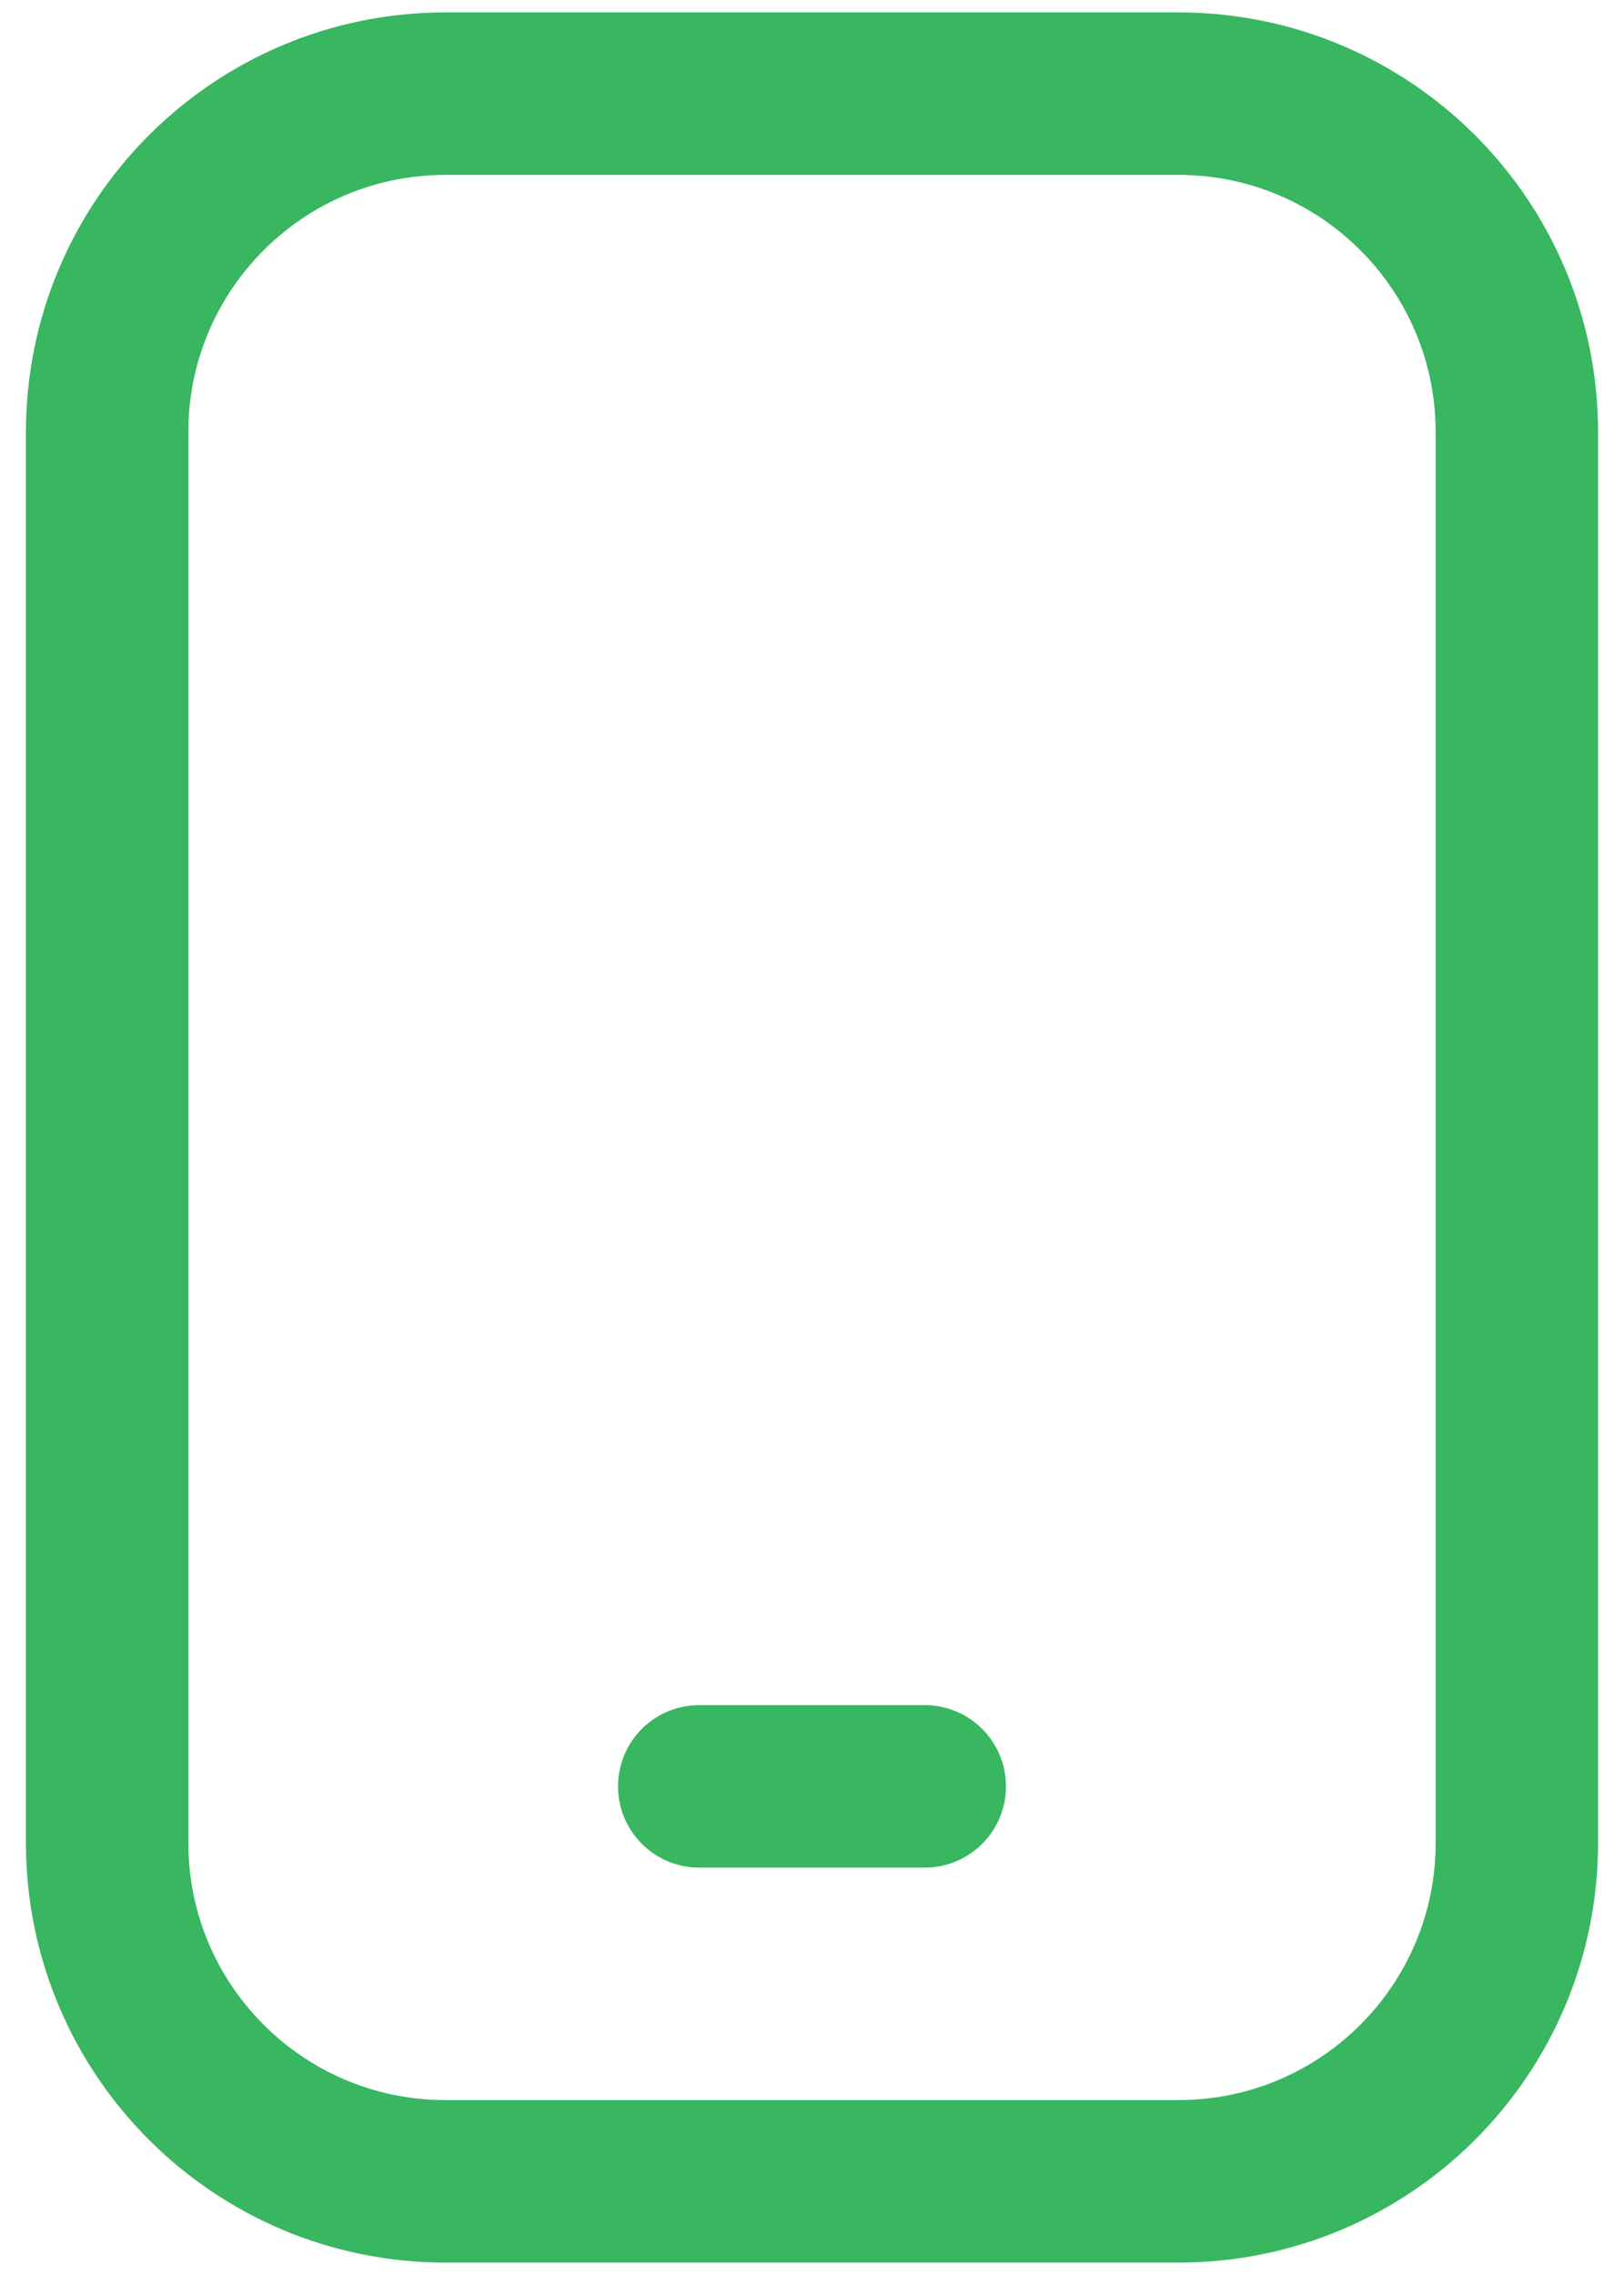 <svg width="30" height="42" viewBox="0 0 30 42" fill="none" xmlns="http://www.w3.org/2000/svg">
<path d="M21.771 1.729H8.229C4.777 1.729 1.979 4.527 1.979 7.979V34.021C1.979 37.473 4.777 40.271 8.229 40.271H21.771C25.223 40.271 28.021 37.473 28.021 34.021V7.979C28.021 4.527 25.223 1.729 21.771 1.729Z" stroke="#38B660" stroke-width="3" stroke-linecap="round" stroke-linejoin="round"/>
<path d="M12.917 32.979H17.083" stroke="#38B660" stroke-width="3" stroke-linecap="round" stroke-linejoin="round"/>
</svg>
